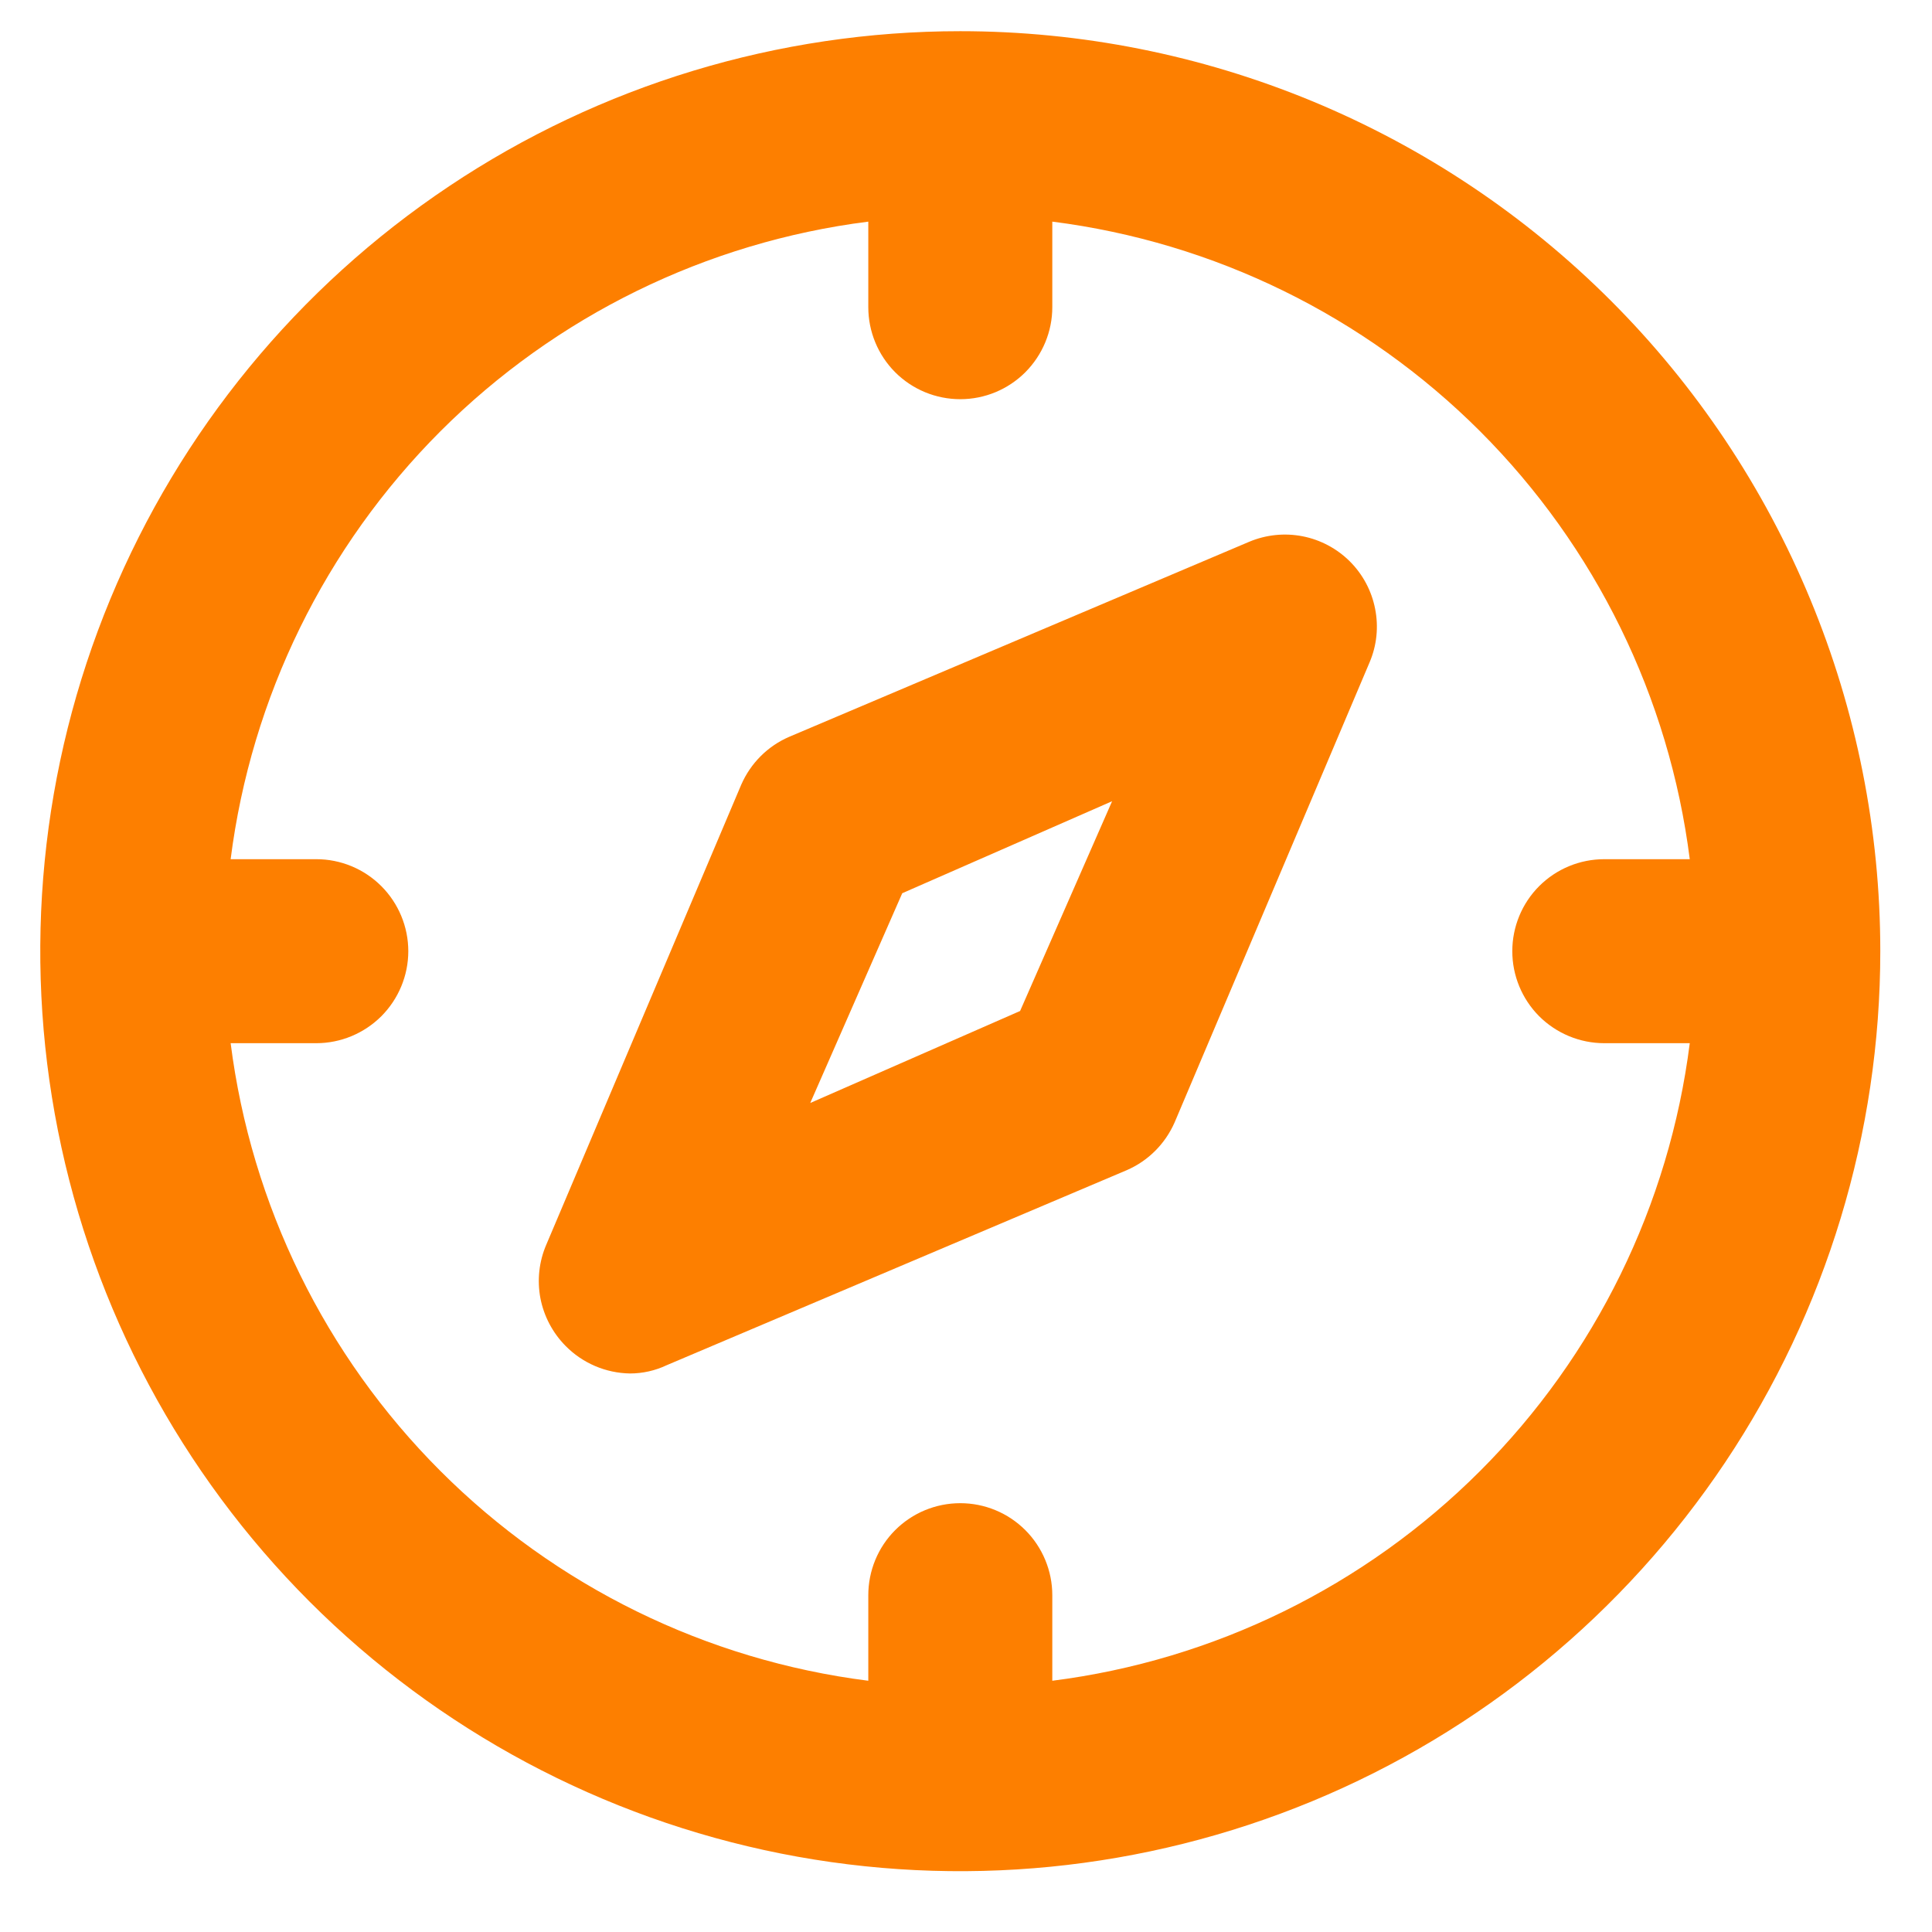 <?xml version="1.0" encoding="UTF-8"?> <svg xmlns="http://www.w3.org/2000/svg" width="21" height="21" viewBox="0 0 21 21" fill="none"> <path d="M10.438 0.339C8.46 0.339 6.526 0.925 4.882 2.024C3.237 3.123 1.956 4.685 1.199 6.512C0.442 8.339 0.244 10.35 0.63 12.29C1.016 14.23 1.968 16.011 3.366 17.41C4.765 18.808 6.547 19.761 8.487 20.147C10.426 20.533 12.437 20.334 14.264 19.578C16.092 18.821 17.653 17.539 18.752 15.895C19.851 14.25 20.438 12.317 20.438 10.339C20.438 9.026 20.179 7.725 19.676 6.512C19.174 5.299 18.437 4.196 17.509 3.268C16.58 2.339 15.478 1.603 14.264 1.1C13.051 0.598 11.751 0.339 10.438 0.339V0.339ZM11.438 18.269V17.339C11.438 17.074 11.332 16.819 11.145 16.632C10.957 16.444 10.703 16.339 10.438 16.339C10.172 16.339 9.918 16.444 9.73 16.632C9.543 16.819 9.438 17.074 9.438 17.339V18.269C7.677 18.046 6.042 17.244 4.787 15.989C3.533 14.735 2.731 13.099 2.507 11.339H3.438C3.703 11.339 3.957 11.233 4.145 11.046C4.332 10.858 4.438 10.604 4.438 10.339C4.438 10.074 4.332 9.819 4.145 9.632C3.957 9.444 3.703 9.339 3.438 9.339H2.507C2.731 7.579 3.533 5.943 4.787 4.688C6.042 3.434 7.677 2.632 9.438 2.409V3.339C9.438 3.604 9.543 3.858 9.73 4.046C9.918 4.234 10.172 4.339 10.438 4.339C10.703 4.339 10.957 4.234 11.145 4.046C11.332 3.858 11.438 3.604 11.438 3.339V2.409C13.197 2.632 14.833 3.434 16.088 4.688C17.342 5.943 18.144 7.579 18.367 9.339H17.438C17.172 9.339 16.918 9.444 16.73 9.632C16.543 9.819 16.438 10.074 16.438 10.339C16.438 10.604 16.543 10.858 16.73 11.046C16.918 11.233 17.172 11.339 17.438 11.339H18.367C18.144 13.099 17.342 14.735 16.088 15.989C14.833 17.244 13.197 18.046 11.438 18.269ZM13.578 5.889L8.578 8.009C8.344 8.11 8.159 8.296 8.057 8.529L5.938 13.529C5.859 13.712 5.837 13.915 5.874 14.111C5.912 14.307 6.007 14.487 6.147 14.629C6.332 14.817 6.584 14.925 6.848 14.929C6.986 14.929 7.123 14.898 7.247 14.839L12.248 12.719C12.481 12.618 12.666 12.432 12.768 12.199L14.887 7.199C14.965 7.016 14.986 6.814 14.947 6.618C14.909 6.423 14.814 6.244 14.673 6.103C14.533 5.963 14.353 5.867 14.158 5.829C13.963 5.791 13.761 5.812 13.578 5.889V5.889ZM11.088 10.989L8.807 11.989L9.807 9.709L12.088 8.709L11.088 10.989Z" fill="#FD7F00"></path> </svg> 